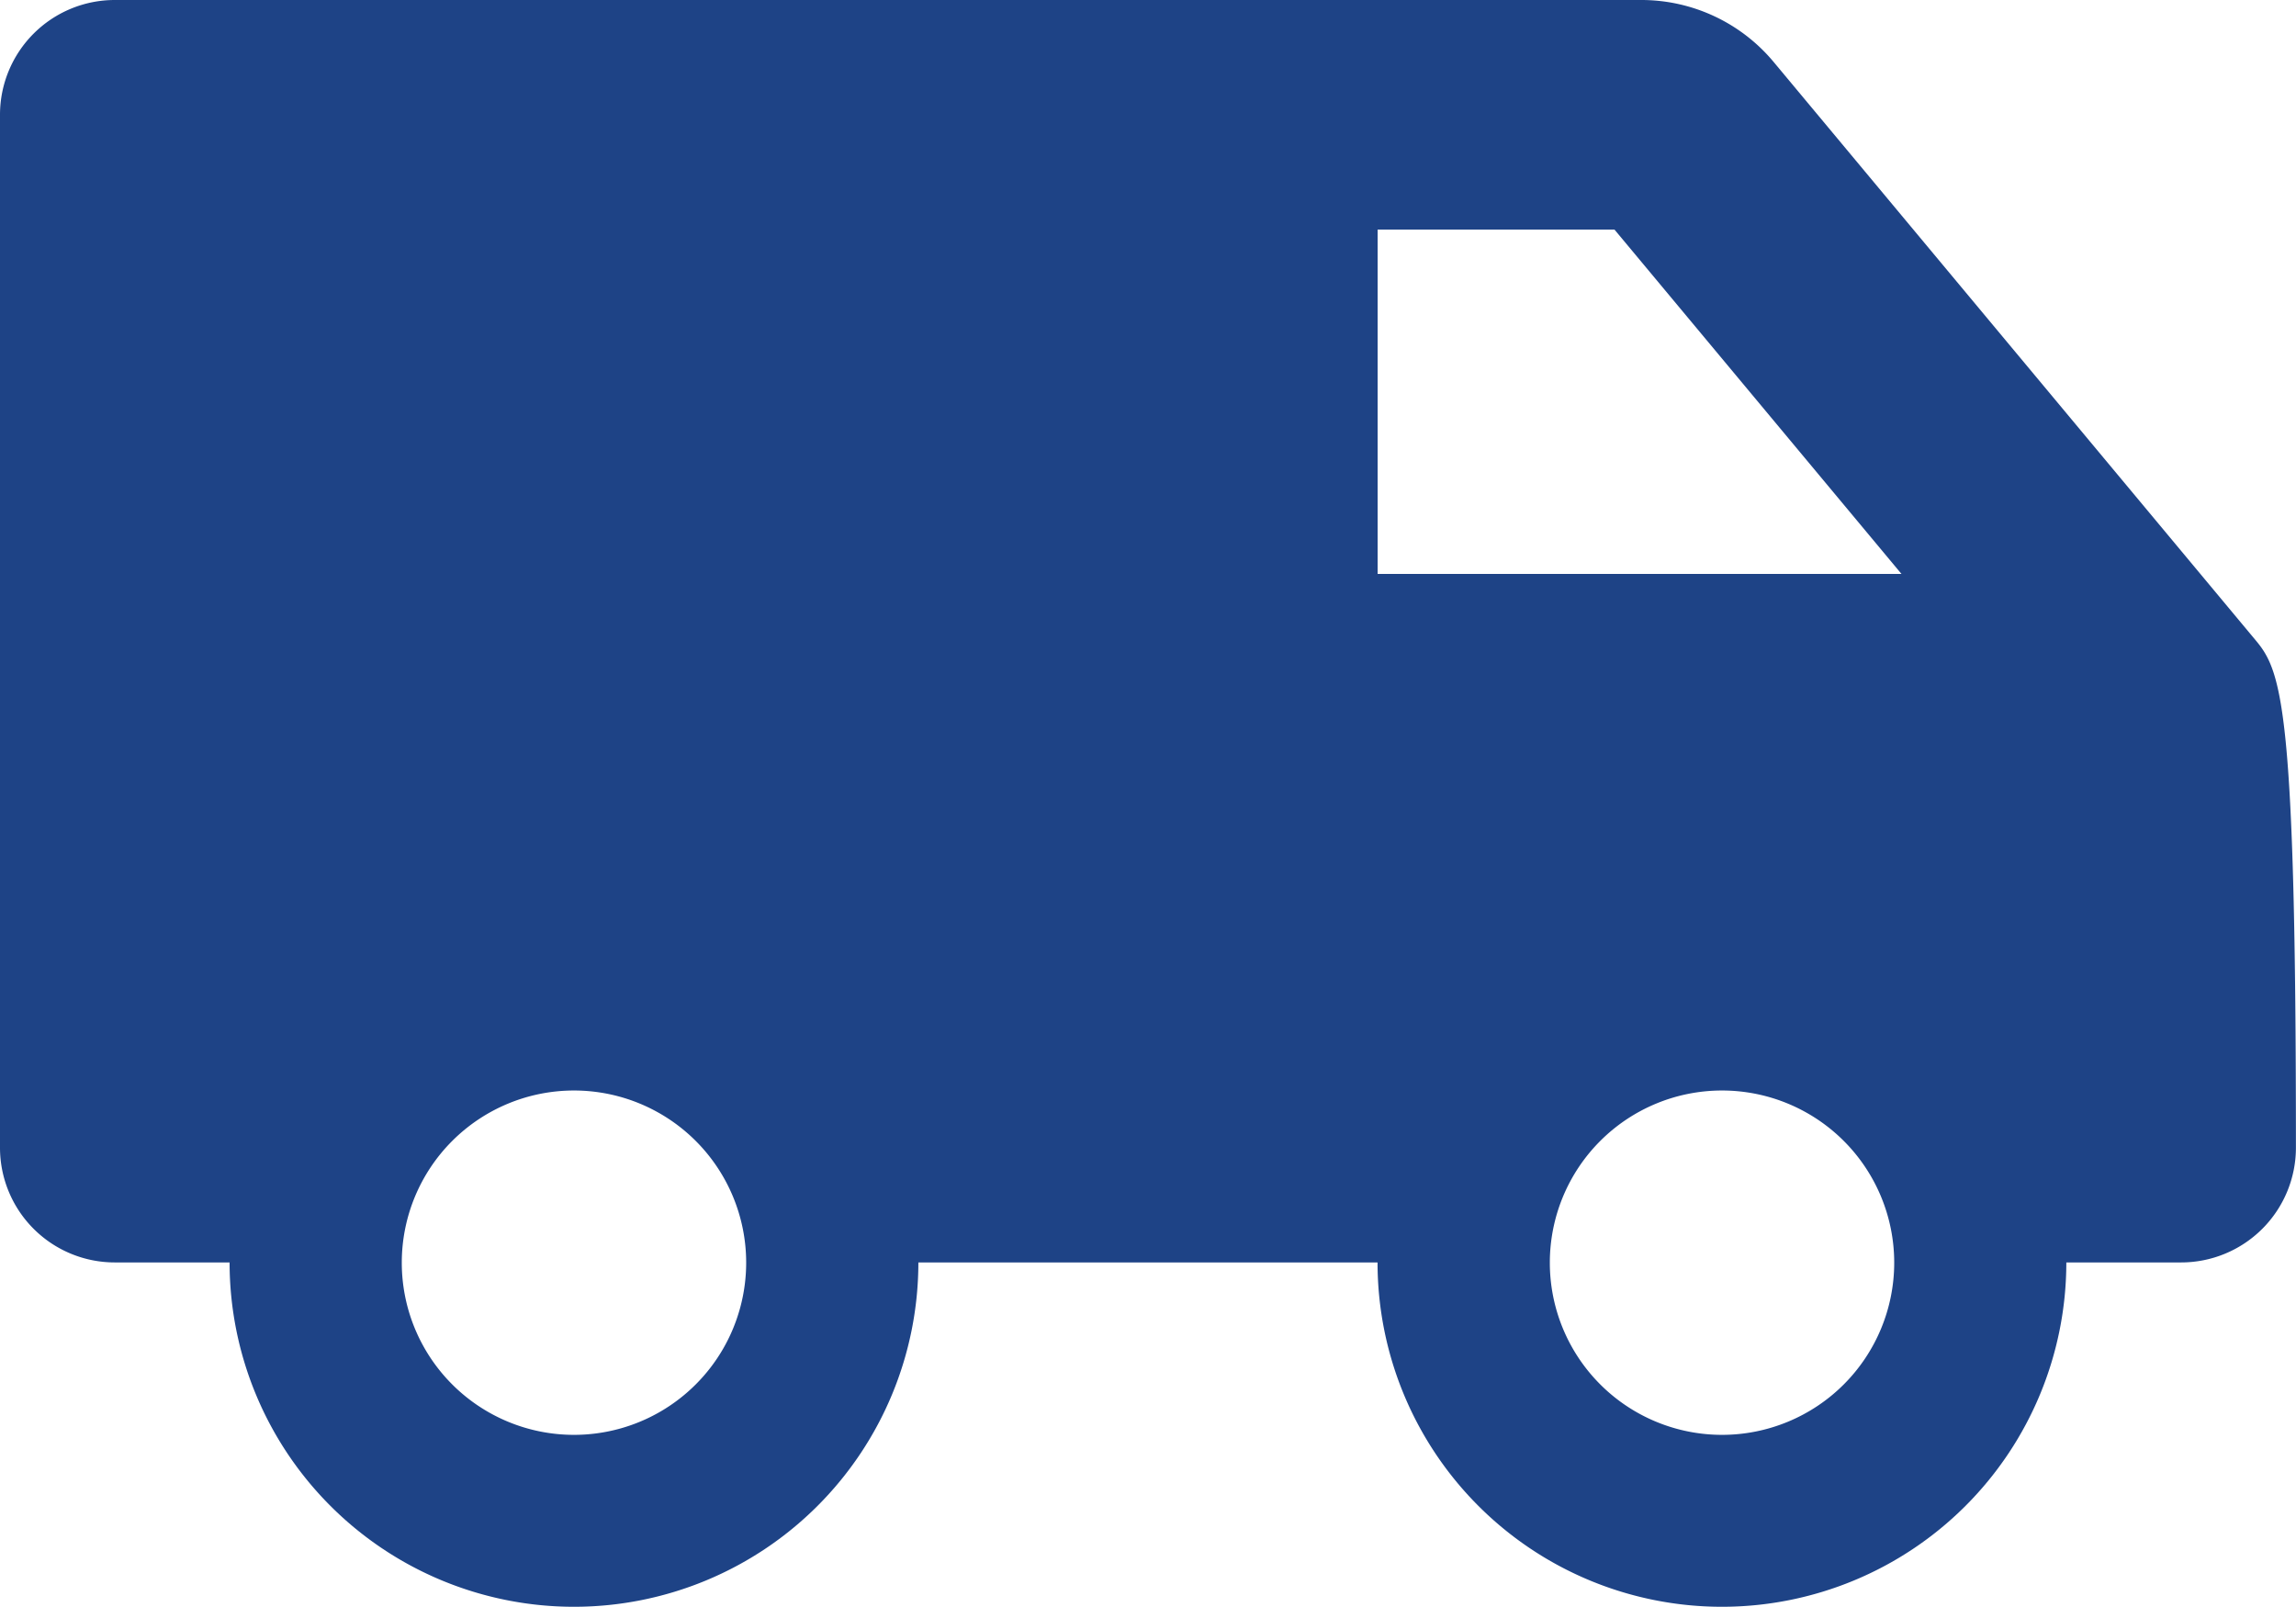 <svg xmlns="http://www.w3.org/2000/svg" width="27.561" height="19.293" viewBox="0 0 27.561 19.293">
  <defs>
    <style>
      .cls-1 {
        fill: #1e4386;
      }
    </style>
  </defs>
  <path id="Icon_awesome-shuttle-van" data-name="Icon awesome-shuttle-van" class="cls-1" d="M27.082,9.943l-5.792-6.95A2.068,2.068,0,0,0,19.7,2.25H1.378A1.378,1.378,0,0,0,0,3.628v12.4a1.378,1.378,0,0,0,1.378,1.378H2.756a4.134,4.134,0,0,0,8.268,0h5.512a4.134,4.134,0,0,0,8.268,0h1.378a1.378,1.378,0,0,0,1.378-1.378C27.561,10.783,27.392,10.315,27.082,9.943ZM6.89,19.476a2.067,2.067,0,1,1,2.067-2.067A2.067,2.067,0,0,1,6.89,19.476Zm13.781,0a2.067,2.067,0,1,1,2.067-2.067A2.067,2.067,0,0,1,20.671,19.476ZM16.537,9.14V5.006H19.38L22.825,9.14Z" transform="translate(0 -2.25)"/>
</svg>
